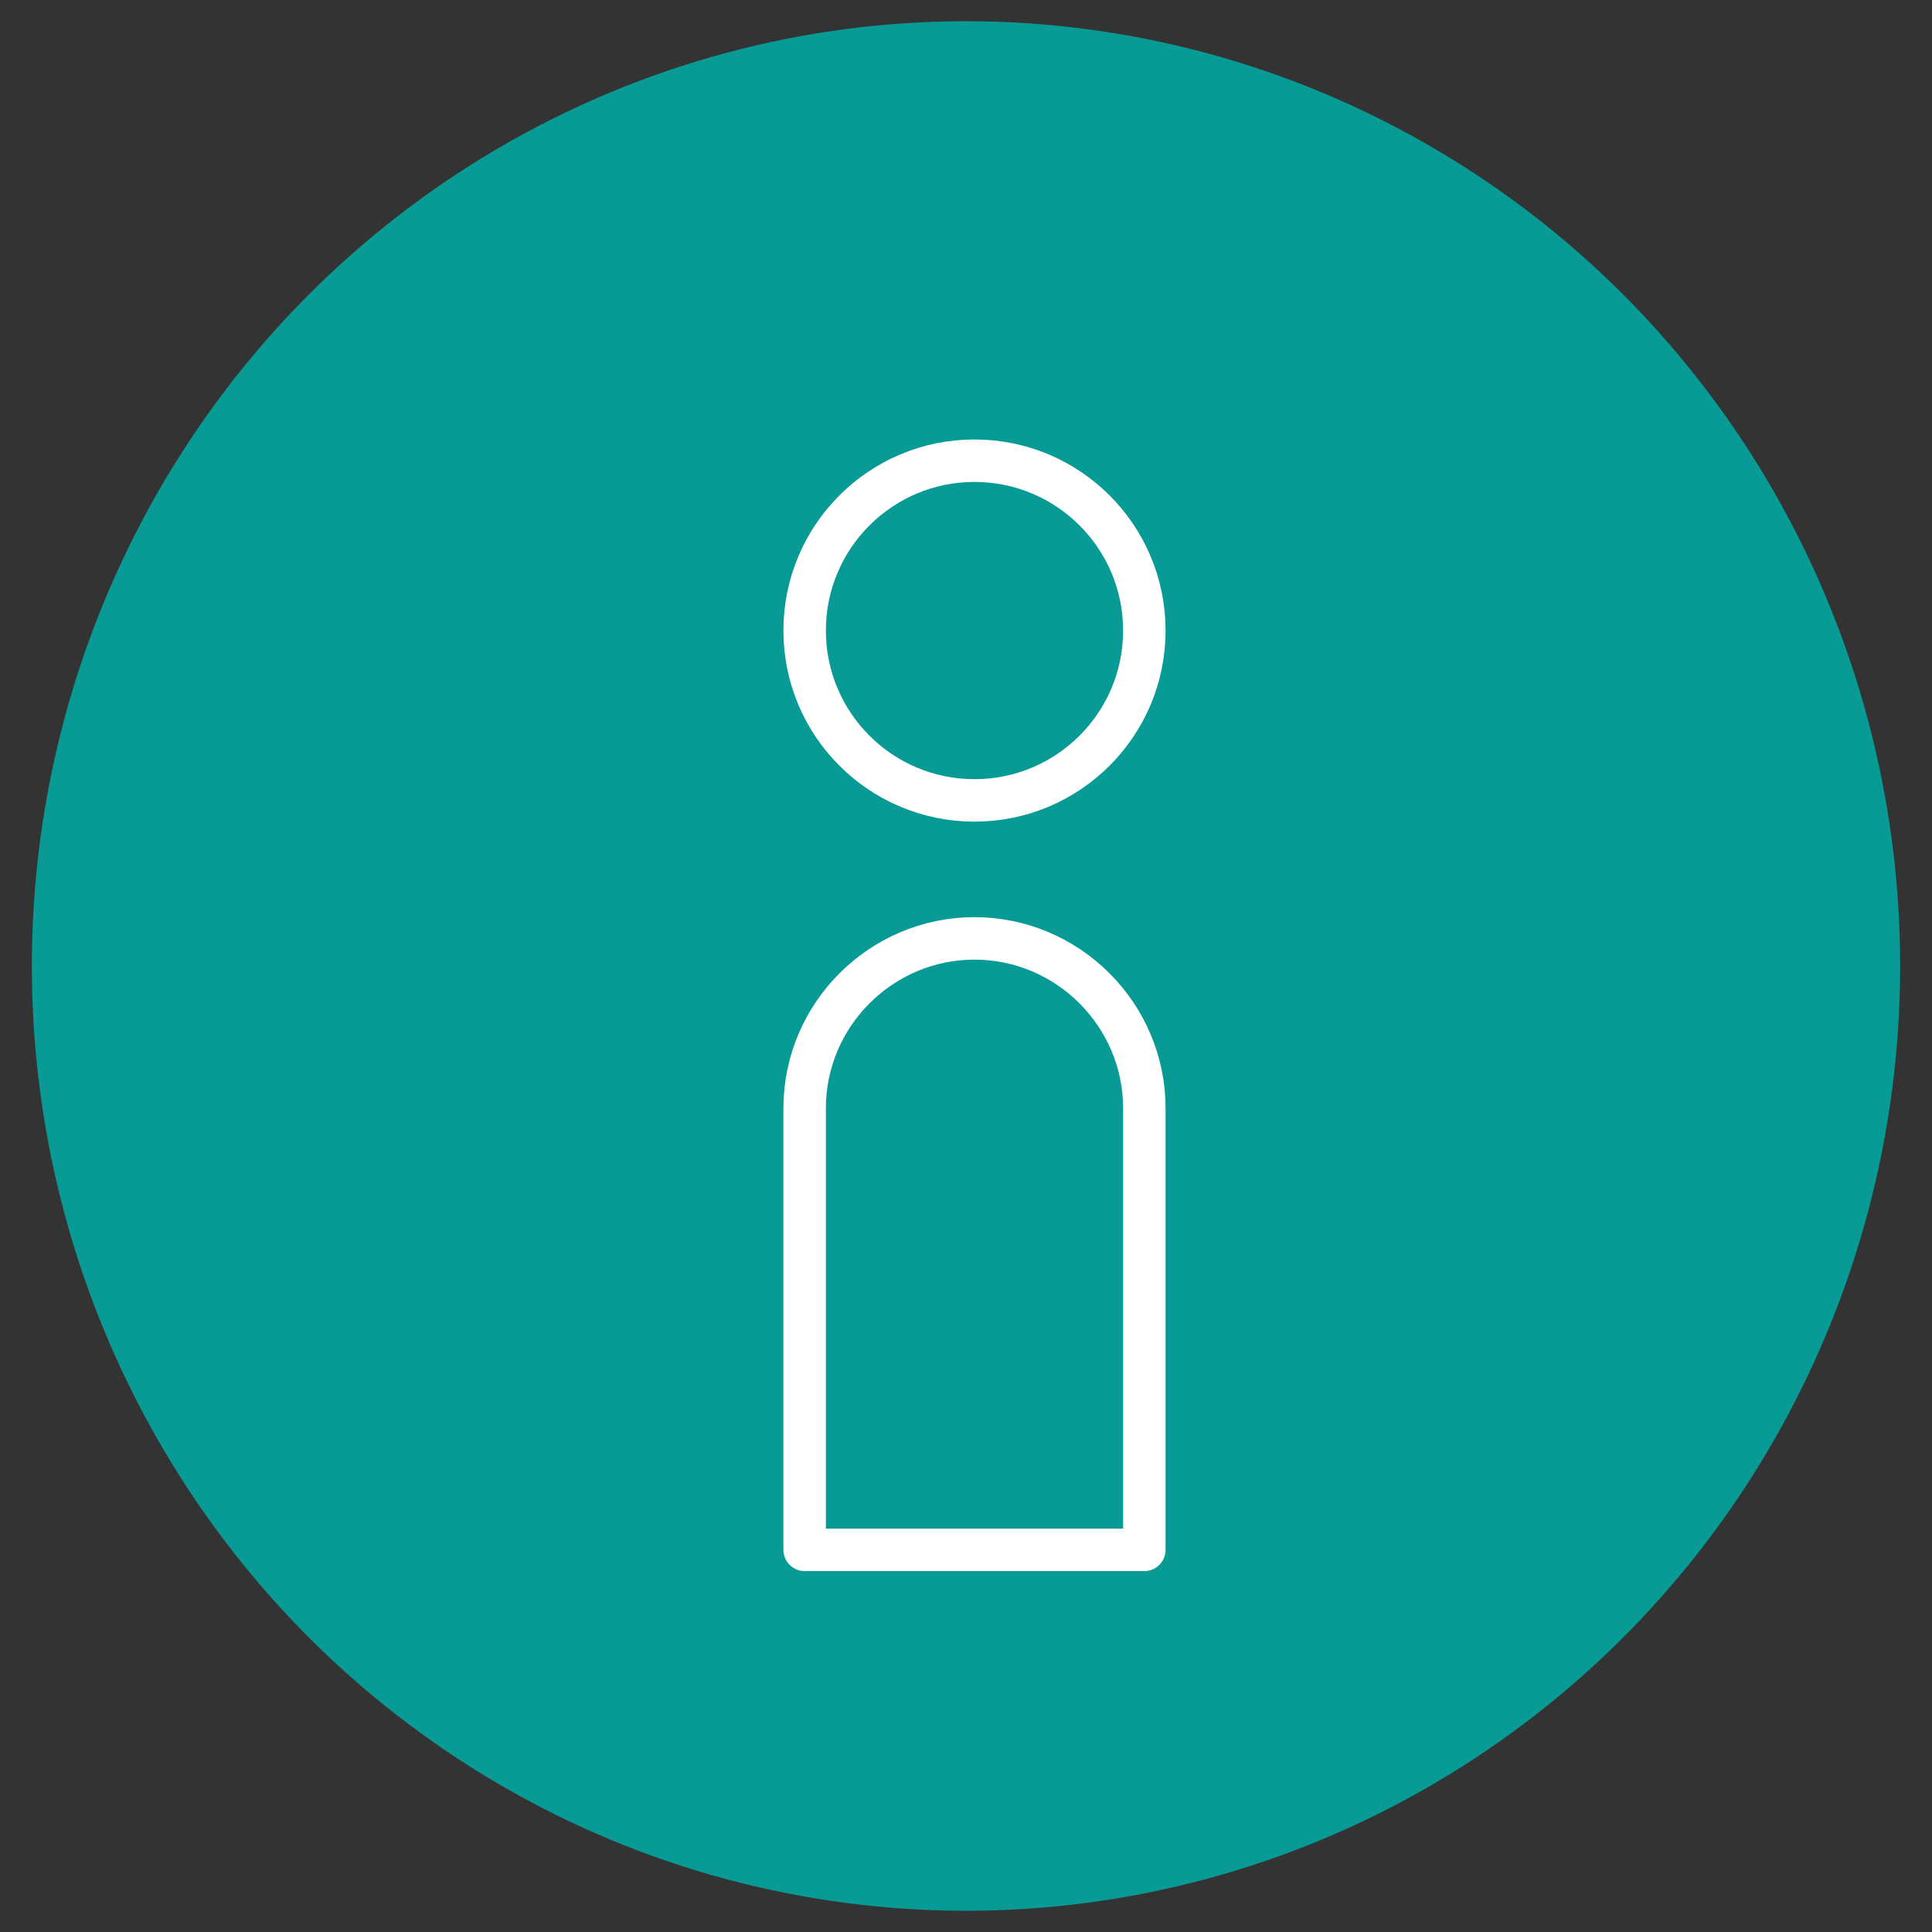 <?xml version="1.0" encoding="utf-8"?>
<!-- Generator: Adobe Illustrator 21.0.2, SVG Export Plug-In . SVG Version: 6.00 Build 0)  -->
<svg version="1.1" id="Layer_1" xmlns="http://www.w3.org/2000/svg" xmlns:xlink="http://www.w3.org/1999/xlink" x="0px" y="0px"
	 viewBox="0 0 91 91" style="enable-background:new 0 0 91 91;" xml:space="preserve">
<rect x="0" y="0" width="91" height="91" fill="#333333" stroke="none"/>
<style type="text/css">
	.st0{fill:#089a94;}
	.st1{fill:none;stroke:#FFFFFF;stroke-width:2;stroke-linejoin:round;stroke-miterlimit:10;}
</style>
<title>Artboard 1</title>
<ellipse class="st0" cx="45.5" cy="45.5" rx="44" ry="44.5"/>
<g>
	<circle class="st1" cx="45.9" cy="29.7" r="8"/>
	<path class="st1" d="M53.9,73h-16V52.2c0-4.4,3.6-8,8-8s8,3.6,8,8V73z"/>
</g>
</svg>
